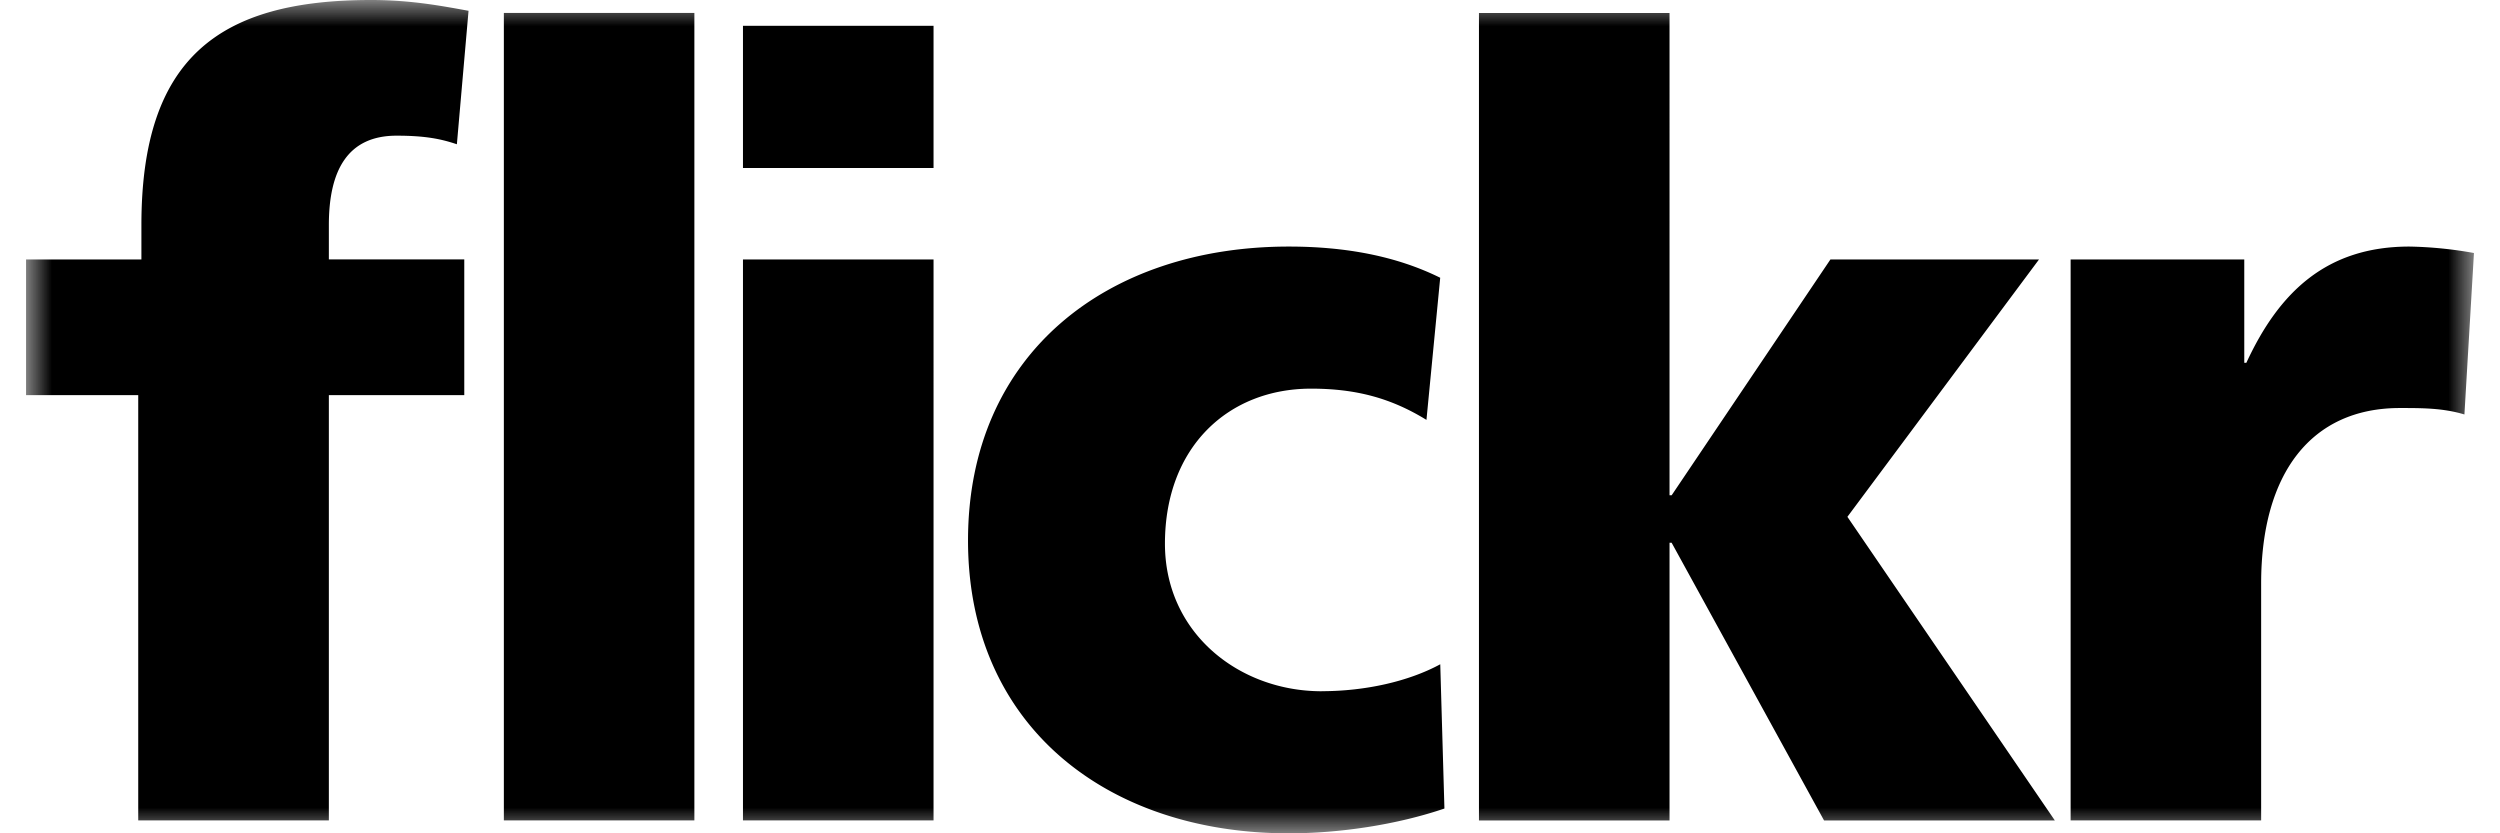 <svg width="48" height="16" xmlns="http://www.w3.org/2000/svg" xmlns:xlink="http://www.w3.org/1999/xlink"><defs><path id="a" d="M23.5 16H47V0H0v16h23.5z"/></defs><g transform="translate(.5)" fill="none" fill-rule="evenodd"><mask id="b" fill="#fff"><use xlink:href="#a"/></mask><path d="M45.76 4.734c-1.585 0-2.5.868-3.13 2.232h-.04V4.982h-3.334v10.77h3.658v-4.548c0-2.109.956-3.37 2.663-3.37.427 0 .833 0 1.24.124l.183-3.1a7.658 7.658 0 0 0-1.24-.124zm-7.112.248h-4.004l-3.048 4.527h-.041V.25h-3.659v15.503h3.659V10.42h.04l2.927 5.333h4.431l-3.983-5.83 3.678-4.94zm-13.772 8.29c-1.586 0-3.009-1.117-3.009-2.833 0-1.86 1.22-2.977 2.805-2.977.874 0 1.545.187 2.216.6l.264-2.729c-.833-.413-1.809-.599-2.906-.599-3.497 0-6.16 2.067-6.16 5.643 0 3.556 2.663 5.623 6.16 5.623.975 0 2.073-.165 2.987-.476l-.08-2.77c-.61.331-1.444.517-2.277.517zm-11.11 2.48h3.658V4.982h-3.659v10.77zm0-12.527h3.658V.496h-3.659v2.729zM9.173 15.752h3.659V.248H9.174v15.504zM5.814 4.32v.66h2.6v2.606h-2.6v8.165h-3.66V7.587H0V4.982h2.215V4.32C2.215 1.116 3.7 0 6.626 0c.793 0 1.403.124 1.87.207L8.272 2.77c-.304-.103-.61-.165-1.158-.165-.935 0-1.3.661-1.3 1.716z" fill="#000" mask="url(#b)"/></g></svg>